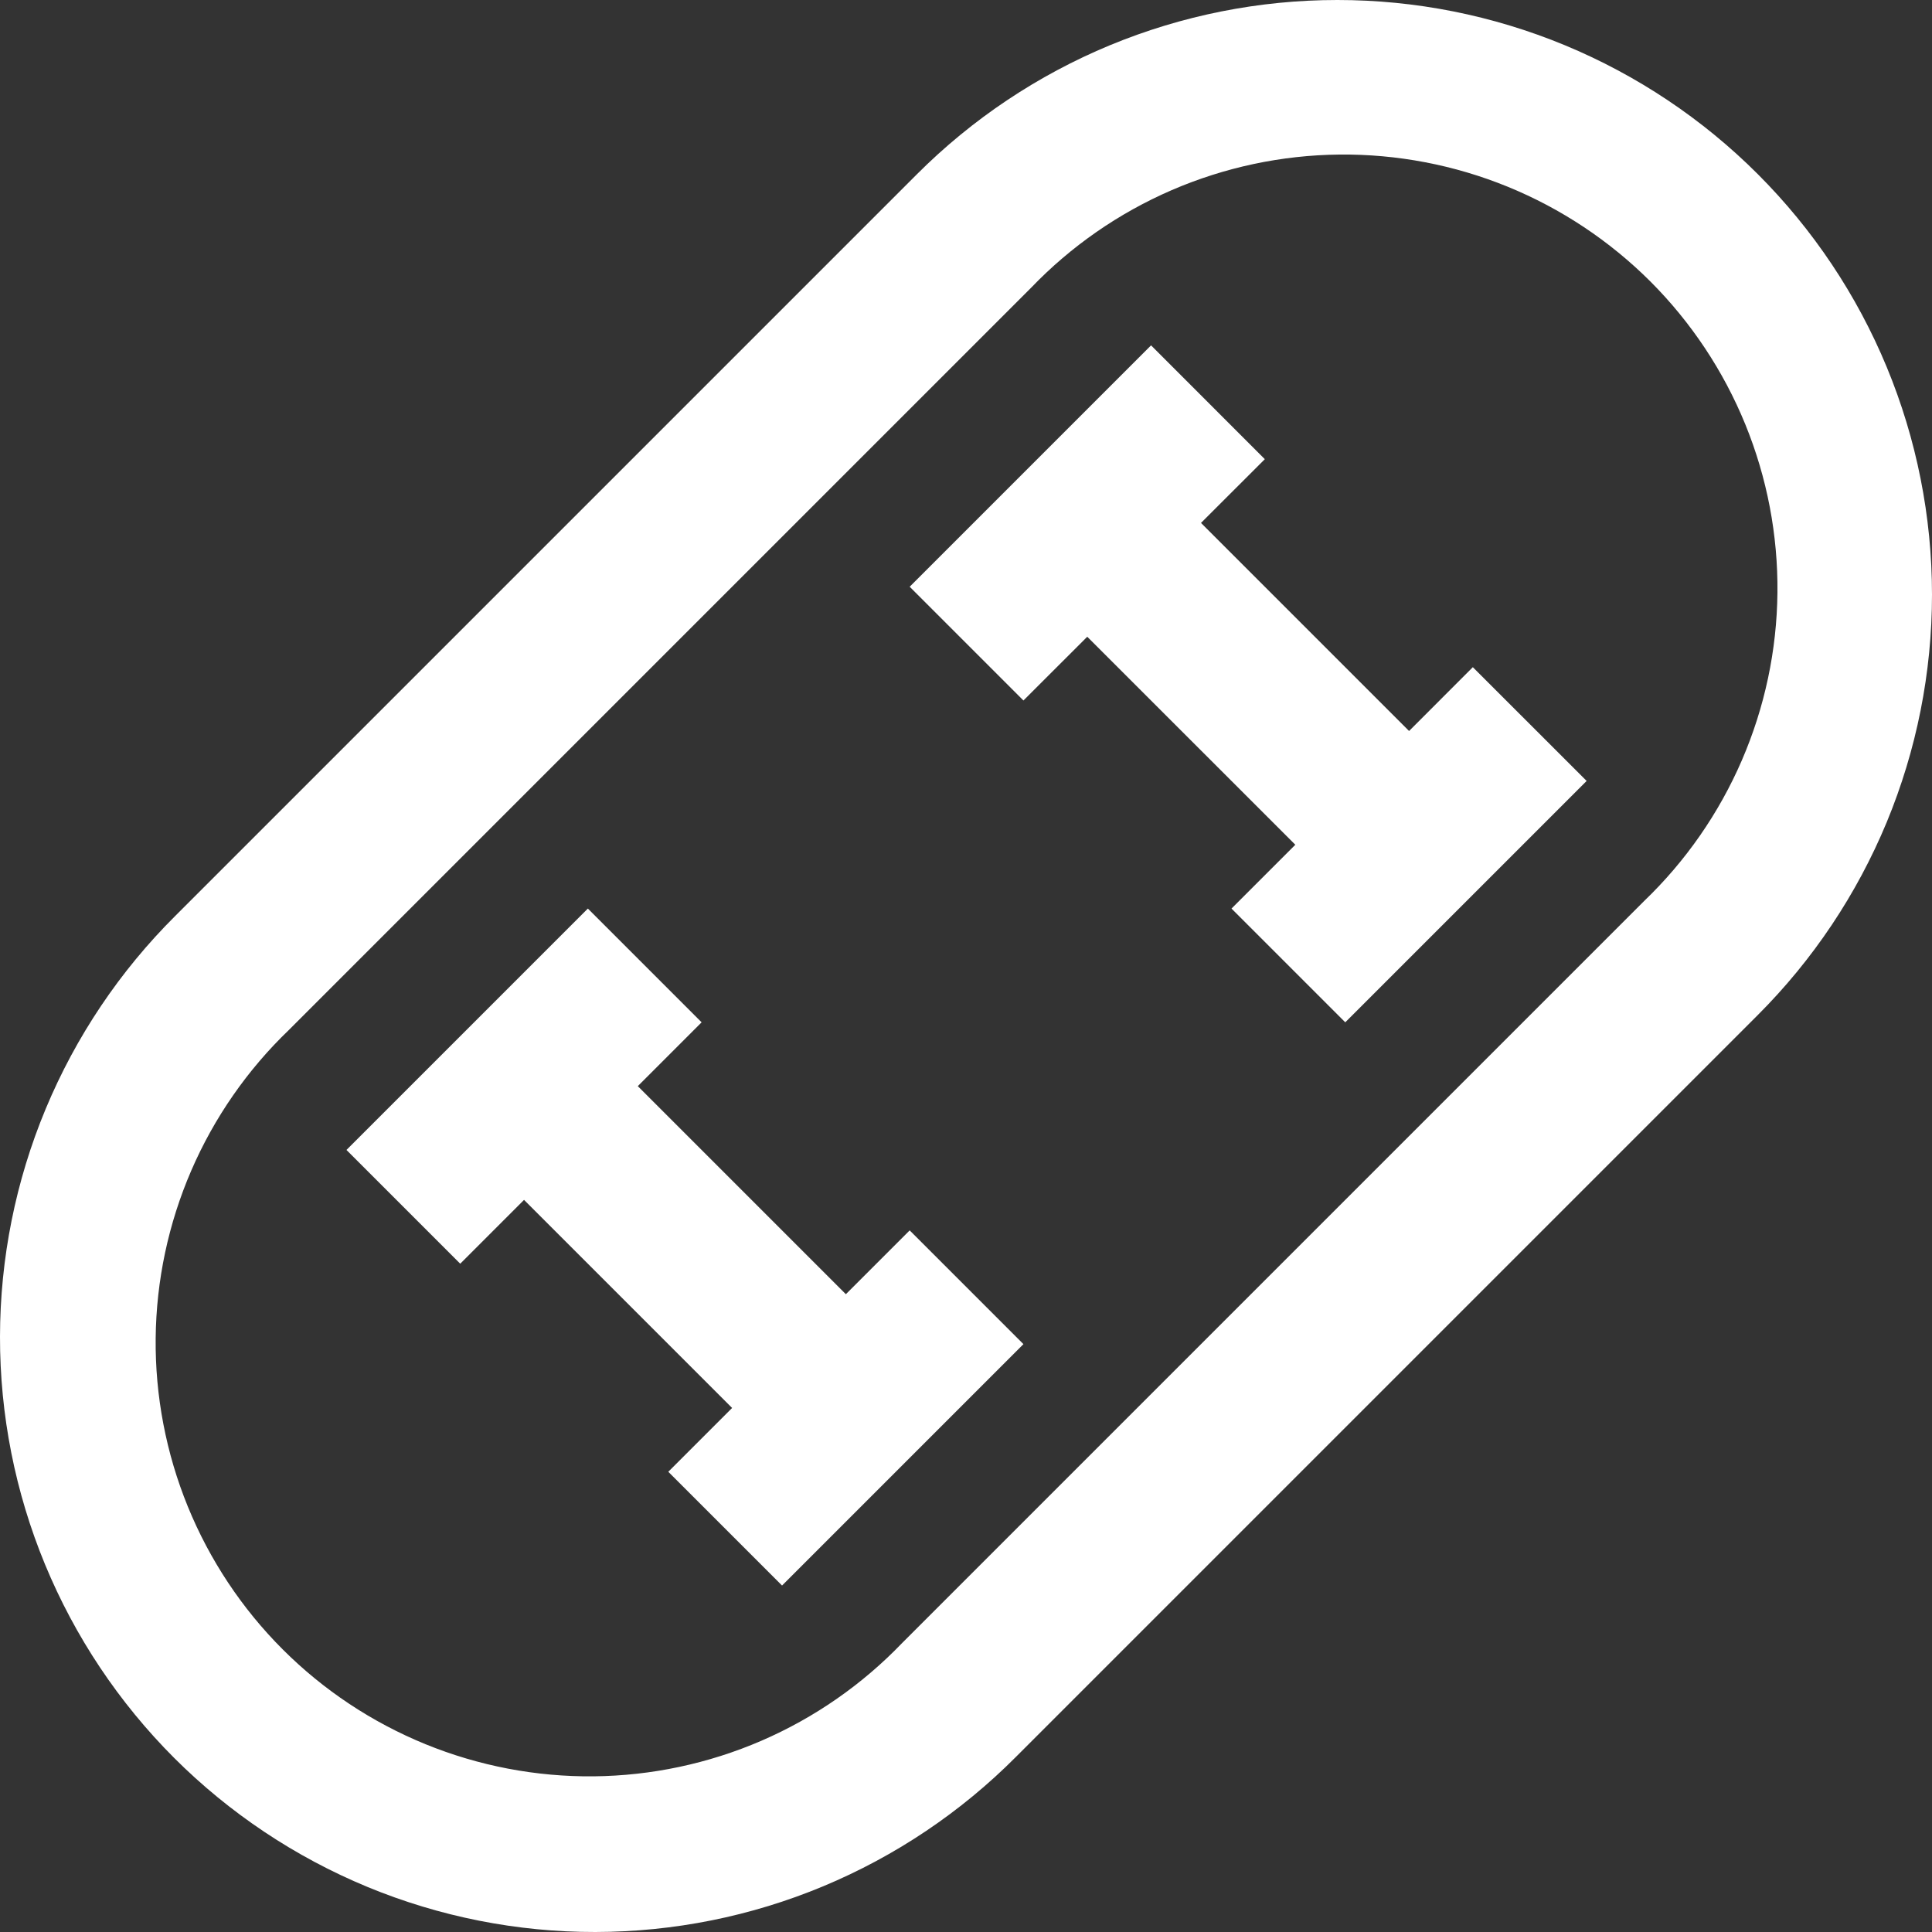 <svg width="33" height="33" viewBox="0 0 33 33" fill="none" xmlns="http://www.w3.org/2000/svg">
<rect x="0" y="0" width="33" height="33" fill="#333333" stroke="none"/>
<g clip-path="url(#clip0_1326_25144)">
<path d="M30.025 2.975C29.082 2.032 27.962 1.284 26.73 0.773C25.498 0.263 24.178 0 22.844 0C21.51 0 20.19 0.263 18.957 0.773C17.725 1.284 16.606 2.032 15.663 2.975L2.994 15.644C2.047 16.586 1.295 17.706 0.781 18.939C0.267 20.172 0.002 21.495 9.28712e-06 22.831C-0.002 24.167 0.26 25.49 0.77 26.724C1.281 27.959 2.03 29.081 2.974 30.026C3.919 30.97 5.041 31.719 6.276 32.23C7.51 32.74 8.833 33.002 10.169 33C11.505 32.998 12.828 32.733 14.061 32.219C15.294 31.705 16.414 30.953 17.356 30.006L30.025 17.337C30.968 16.394 31.716 15.275 32.227 14.043C32.737 12.81 33 11.49 33 10.156C33 8.822 32.737 7.502 32.227 6.27C31.716 5.037 30.968 3.918 30.025 2.975ZM28.082 15.391L15.41 28.063C14.728 28.774 13.91 29.342 13.006 29.733C12.101 30.124 11.127 30.331 10.142 30.341C9.157 30.351 8.179 30.164 7.267 29.792C6.354 29.419 5.525 28.869 4.828 28.172C4.131 27.475 3.581 26.646 3.208 25.733C2.836 24.821 2.649 23.843 2.659 22.858C2.669 21.872 2.876 20.899 3.267 19.994C3.658 19.09 4.226 18.272 4.937 17.59L17.609 4.918C18.291 4.207 19.109 3.639 20.013 3.248C20.918 2.857 21.891 2.65 22.877 2.64C23.862 2.63 24.84 2.817 25.752 3.189C26.665 3.562 27.494 4.113 28.191 4.809C28.887 5.506 29.438 6.335 29.811 7.248C30.183 8.16 30.37 9.138 30.36 10.123C30.35 11.109 30.143 12.082 29.752 12.987C29.361 13.891 28.793 14.709 28.082 15.391ZM25.157 11.396L27.101 13.339L22.978 17.462L21.035 15.519L22.125 14.429L18.571 10.876L17.481 11.965L15.538 10.022L19.661 5.899L21.604 7.843L20.514 8.932L24.068 12.486L25.157 11.396ZM15.538 21.016L17.481 22.959L13.358 27.082L11.415 25.139L12.505 24.049L8.951 20.495L7.861 21.585L5.918 19.642L10.041 15.519L11.984 17.462L10.894 18.552L14.448 22.106L15.538 21.016Z" fill="white"/>
</g>
<defs>
<clipPath id="clip0_1326_25144">
<rect width="33" height="33" fill="white"/>
</clipPath>
</defs>
</svg>
